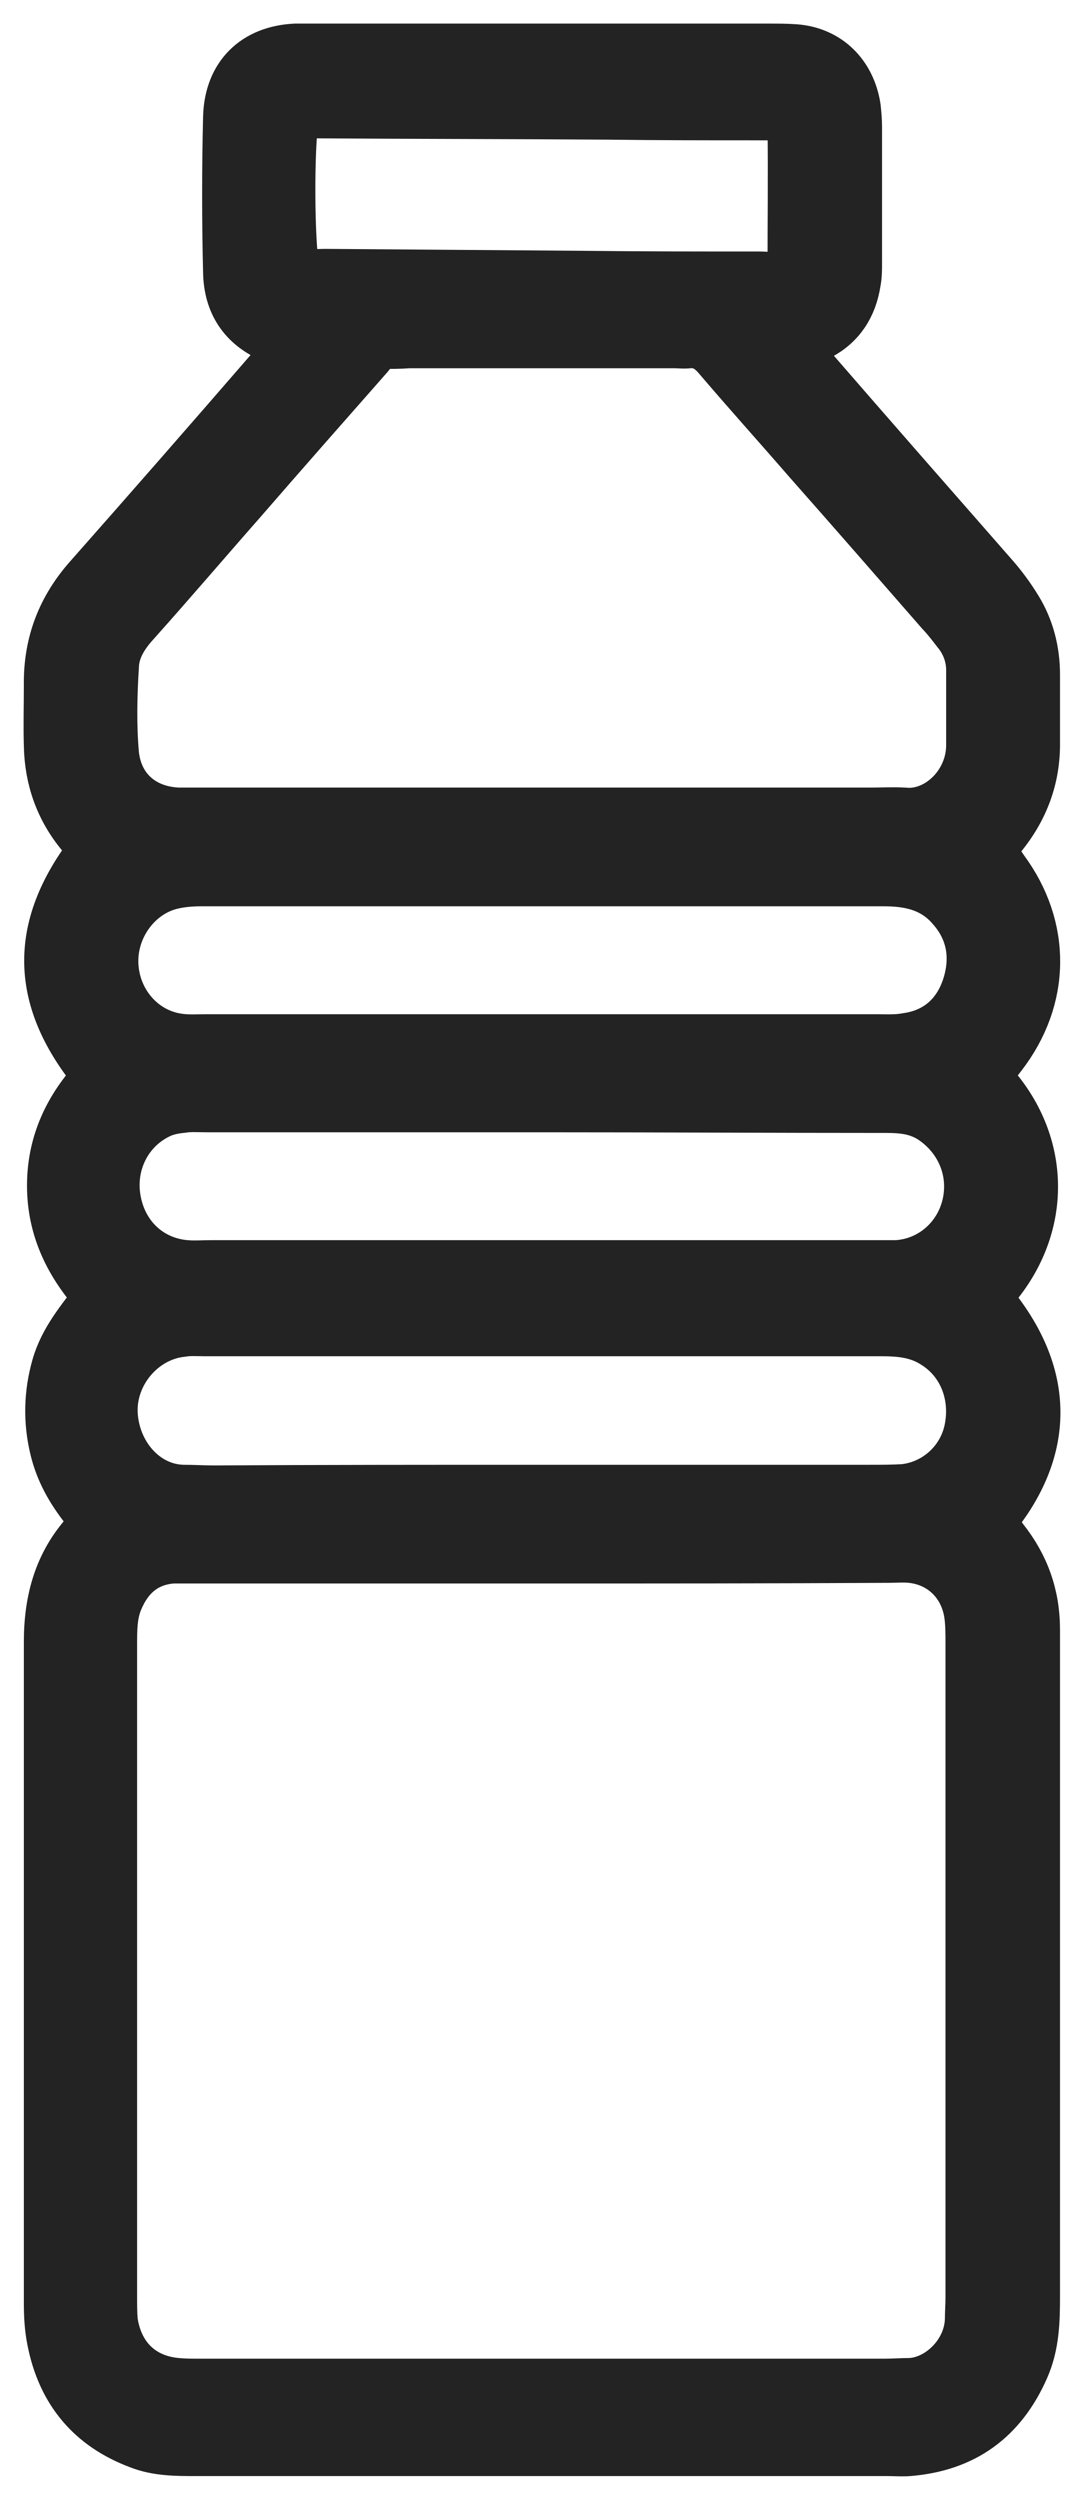 <svg width="23" height="53" viewBox="0 0 23 53" fill="none" xmlns="http://www.w3.org/2000/svg">
<path d="M1.977 32.228C1.572 31.765 1.262 31.287 1.127 30.697C0.992 30.121 1.006 29.545 1.168 28.969C1.33 28.393 1.707 27.958 2.058 27.494C1.451 26.82 1.073 26.061 1.073 25.134C1.073 24.207 1.451 23.448 2.044 22.816C0.723 21.229 0.655 19.684 1.937 18.026C1.869 17.928 1.788 17.815 1.707 17.717C1.249 17.169 1.019 16.523 1.006 15.806C0.993 15.385 1.006 14.95 1.006 14.528C0.993 13.629 1.289 12.87 1.883 12.21C3.137 10.791 4.391 9.358 5.632 7.926C5.78 7.757 5.915 7.588 6.09 7.378C5.942 7.293 5.848 7.237 5.74 7.181C5.133 6.914 4.823 6.437 4.809 5.776C4.782 4.681 4.782 3.571 4.809 2.475C4.836 1.576 5.403 1.042 6.266 1C6.414 1 6.562 1 6.724 1C9.92 1 13.103 1 16.299 1C16.488 1 16.691 1 16.879 1.014C17.581 1.07 18.08 1.562 18.188 2.278C18.201 2.405 18.215 2.545 18.215 2.686C18.215 3.655 18.215 4.61 18.215 5.58C18.215 5.72 18.215 5.847 18.188 5.987C18.107 6.507 17.851 6.9 17.392 7.139C17.257 7.209 17.122 7.265 16.974 7.322C16.947 7.546 17.122 7.645 17.23 7.771C18.498 9.232 19.779 10.693 21.06 12.154C21.262 12.379 21.451 12.632 21.613 12.899C21.869 13.32 21.991 13.798 21.991 14.303C21.991 14.781 21.991 15.245 21.991 15.722C22.004 16.495 21.748 17.169 21.262 17.759C21.195 17.843 21.128 17.928 21.047 18.04C21.141 18.18 21.236 18.293 21.317 18.419C22.234 19.656 22.22 21.173 21.276 22.395C21.182 22.521 21.087 22.634 20.952 22.788C21.033 22.887 21.101 22.985 21.182 23.083C22.193 24.32 22.207 25.949 21.209 27.213C21.128 27.312 21.047 27.41 20.966 27.508C22.449 29.236 22.207 30.88 21.06 32.257C21.141 32.369 21.222 32.495 21.317 32.622C21.762 33.184 21.991 33.816 21.991 34.546C21.991 34.687 21.991 34.813 21.991 34.954C21.991 39.533 21.991 44.113 21.991 48.693C21.991 49.212 21.977 49.718 21.762 50.21C21.276 51.319 20.453 51.895 19.294 51.994C19.145 52.008 18.997 51.994 18.835 51.994C13.939 51.994 9.044 51.994 4.148 51.994C3.744 51.994 3.326 51.994 2.935 51.839C1.923 51.46 1.289 50.729 1.073 49.62C1.019 49.353 1.006 49.086 1.006 48.819C1.006 44.155 1.006 39.477 1.006 34.813C1.006 33.914 1.222 33.127 1.829 32.467C1.869 32.397 1.896 32.327 1.977 32.228ZM11.552 33.071C9.057 33.071 6.549 33.071 4.054 33.071C3.919 33.071 3.798 33.071 3.663 33.071C3.11 33.113 2.746 33.422 2.53 33.942C2.409 34.237 2.409 34.546 2.409 34.869C2.409 39.463 2.409 44.071 2.409 48.664C2.409 48.847 2.409 49.03 2.422 49.198C2.53 49.957 3.029 50.434 3.771 50.491C3.919 50.505 4.067 50.505 4.229 50.505C9.084 50.505 13.926 50.505 18.781 50.505C18.956 50.505 19.132 50.491 19.294 50.491C19.887 50.477 20.521 49.901 20.548 49.184C20.548 49.03 20.561 48.875 20.561 48.706C20.561 44.085 20.561 39.463 20.561 34.841C20.561 34.645 20.561 34.434 20.534 34.237C20.44 33.577 19.954 33.113 19.307 33.057C19.159 33.043 19.01 33.057 18.849 33.057C16.434 33.071 13.993 33.071 11.552 33.071ZM8.032 7.322C7.951 7.42 7.898 7.49 7.844 7.56C6.94 8.586 6.036 9.611 5.146 10.637C4.391 11.494 3.649 12.365 2.881 13.222C2.651 13.475 2.463 13.77 2.449 14.107C2.409 14.739 2.395 15.371 2.449 15.989C2.53 16.734 3.069 17.169 3.784 17.197C3.919 17.197 4.04 17.197 4.175 17.197C8.936 17.197 13.71 17.197 18.471 17.197C18.714 17.197 18.943 17.183 19.186 17.197C19.86 17.267 20.561 16.635 20.575 15.82C20.575 15.287 20.575 14.739 20.575 14.205C20.575 13.91 20.467 13.629 20.278 13.404C20.17 13.264 20.062 13.123 19.941 12.997C18.997 11.915 18.053 10.834 17.109 9.766C16.475 9.035 15.828 8.319 15.194 7.574C15.032 7.392 14.87 7.293 14.627 7.307C14.519 7.322 14.412 7.307 14.304 7.307C12.429 7.307 10.554 7.307 8.68 7.307C8.477 7.322 8.289 7.322 8.032 7.322ZM11.471 31.554C13.805 31.554 16.124 31.554 18.457 31.554C18.7 31.554 18.929 31.554 19.172 31.54C19.846 31.47 20.399 30.964 20.534 30.304C20.683 29.573 20.399 28.871 19.806 28.506C19.455 28.281 19.078 28.253 18.687 28.253C13.899 28.253 9.111 28.253 4.324 28.253C4.175 28.253 4.027 28.239 3.865 28.267C3.042 28.351 2.382 29.124 2.422 29.967C2.463 30.81 3.083 31.54 3.892 31.554C4.108 31.554 4.324 31.568 4.539 31.568C6.859 31.554 9.165 31.554 11.471 31.554ZM11.471 22.002C13.845 22.002 16.219 22.002 18.592 22.002C18.808 22.002 19.024 22.016 19.24 21.974C19.846 21.889 20.278 21.524 20.48 20.934C20.683 20.33 20.602 19.74 20.157 19.248C19.779 18.813 19.28 18.714 18.754 18.714C13.926 18.714 9.098 18.714 4.27 18.714C4.081 18.714 3.879 18.728 3.69 18.77C2.948 18.925 2.409 19.656 2.436 20.428C2.463 21.229 3.042 21.889 3.798 21.988C3.986 22.016 4.189 22.002 4.378 22.002C6.738 22.002 9.098 22.002 11.471 22.002ZM11.498 23.505C9.125 23.505 6.751 23.505 4.378 23.505C4.202 23.505 4.027 23.491 3.865 23.519C3.717 23.533 3.568 23.561 3.434 23.617C2.732 23.926 2.355 24.671 2.489 25.429C2.624 26.202 3.204 26.736 3.959 26.792C4.135 26.806 4.31 26.792 4.472 26.792C9.152 26.792 13.832 26.792 18.511 26.792C18.687 26.792 18.862 26.792 19.024 26.792C19.725 26.75 20.305 26.258 20.48 25.57C20.656 24.867 20.372 24.165 19.779 23.758C19.469 23.547 19.145 23.519 18.794 23.519C16.38 23.519 13.939 23.505 11.498 23.505ZM6.279 5.706C6.468 5.818 6.684 5.776 6.9 5.776C8.747 5.79 10.608 5.804 12.456 5.818C13.683 5.832 14.91 5.832 16.138 5.832C16.34 5.832 16.569 5.903 16.785 5.678C16.785 4.709 16.799 3.697 16.785 2.686C16.785 2.63 16.731 2.573 16.677 2.475C16.475 2.475 16.259 2.475 16.043 2.475C15.005 2.475 13.98 2.475 12.941 2.461C10.878 2.447 8.801 2.447 6.738 2.433C6.576 2.433 6.414 2.475 6.266 2.489C6.158 3.149 6.171 5.158 6.279 5.706Z" fill="#232323" stroke="#232323"/>
</svg>

